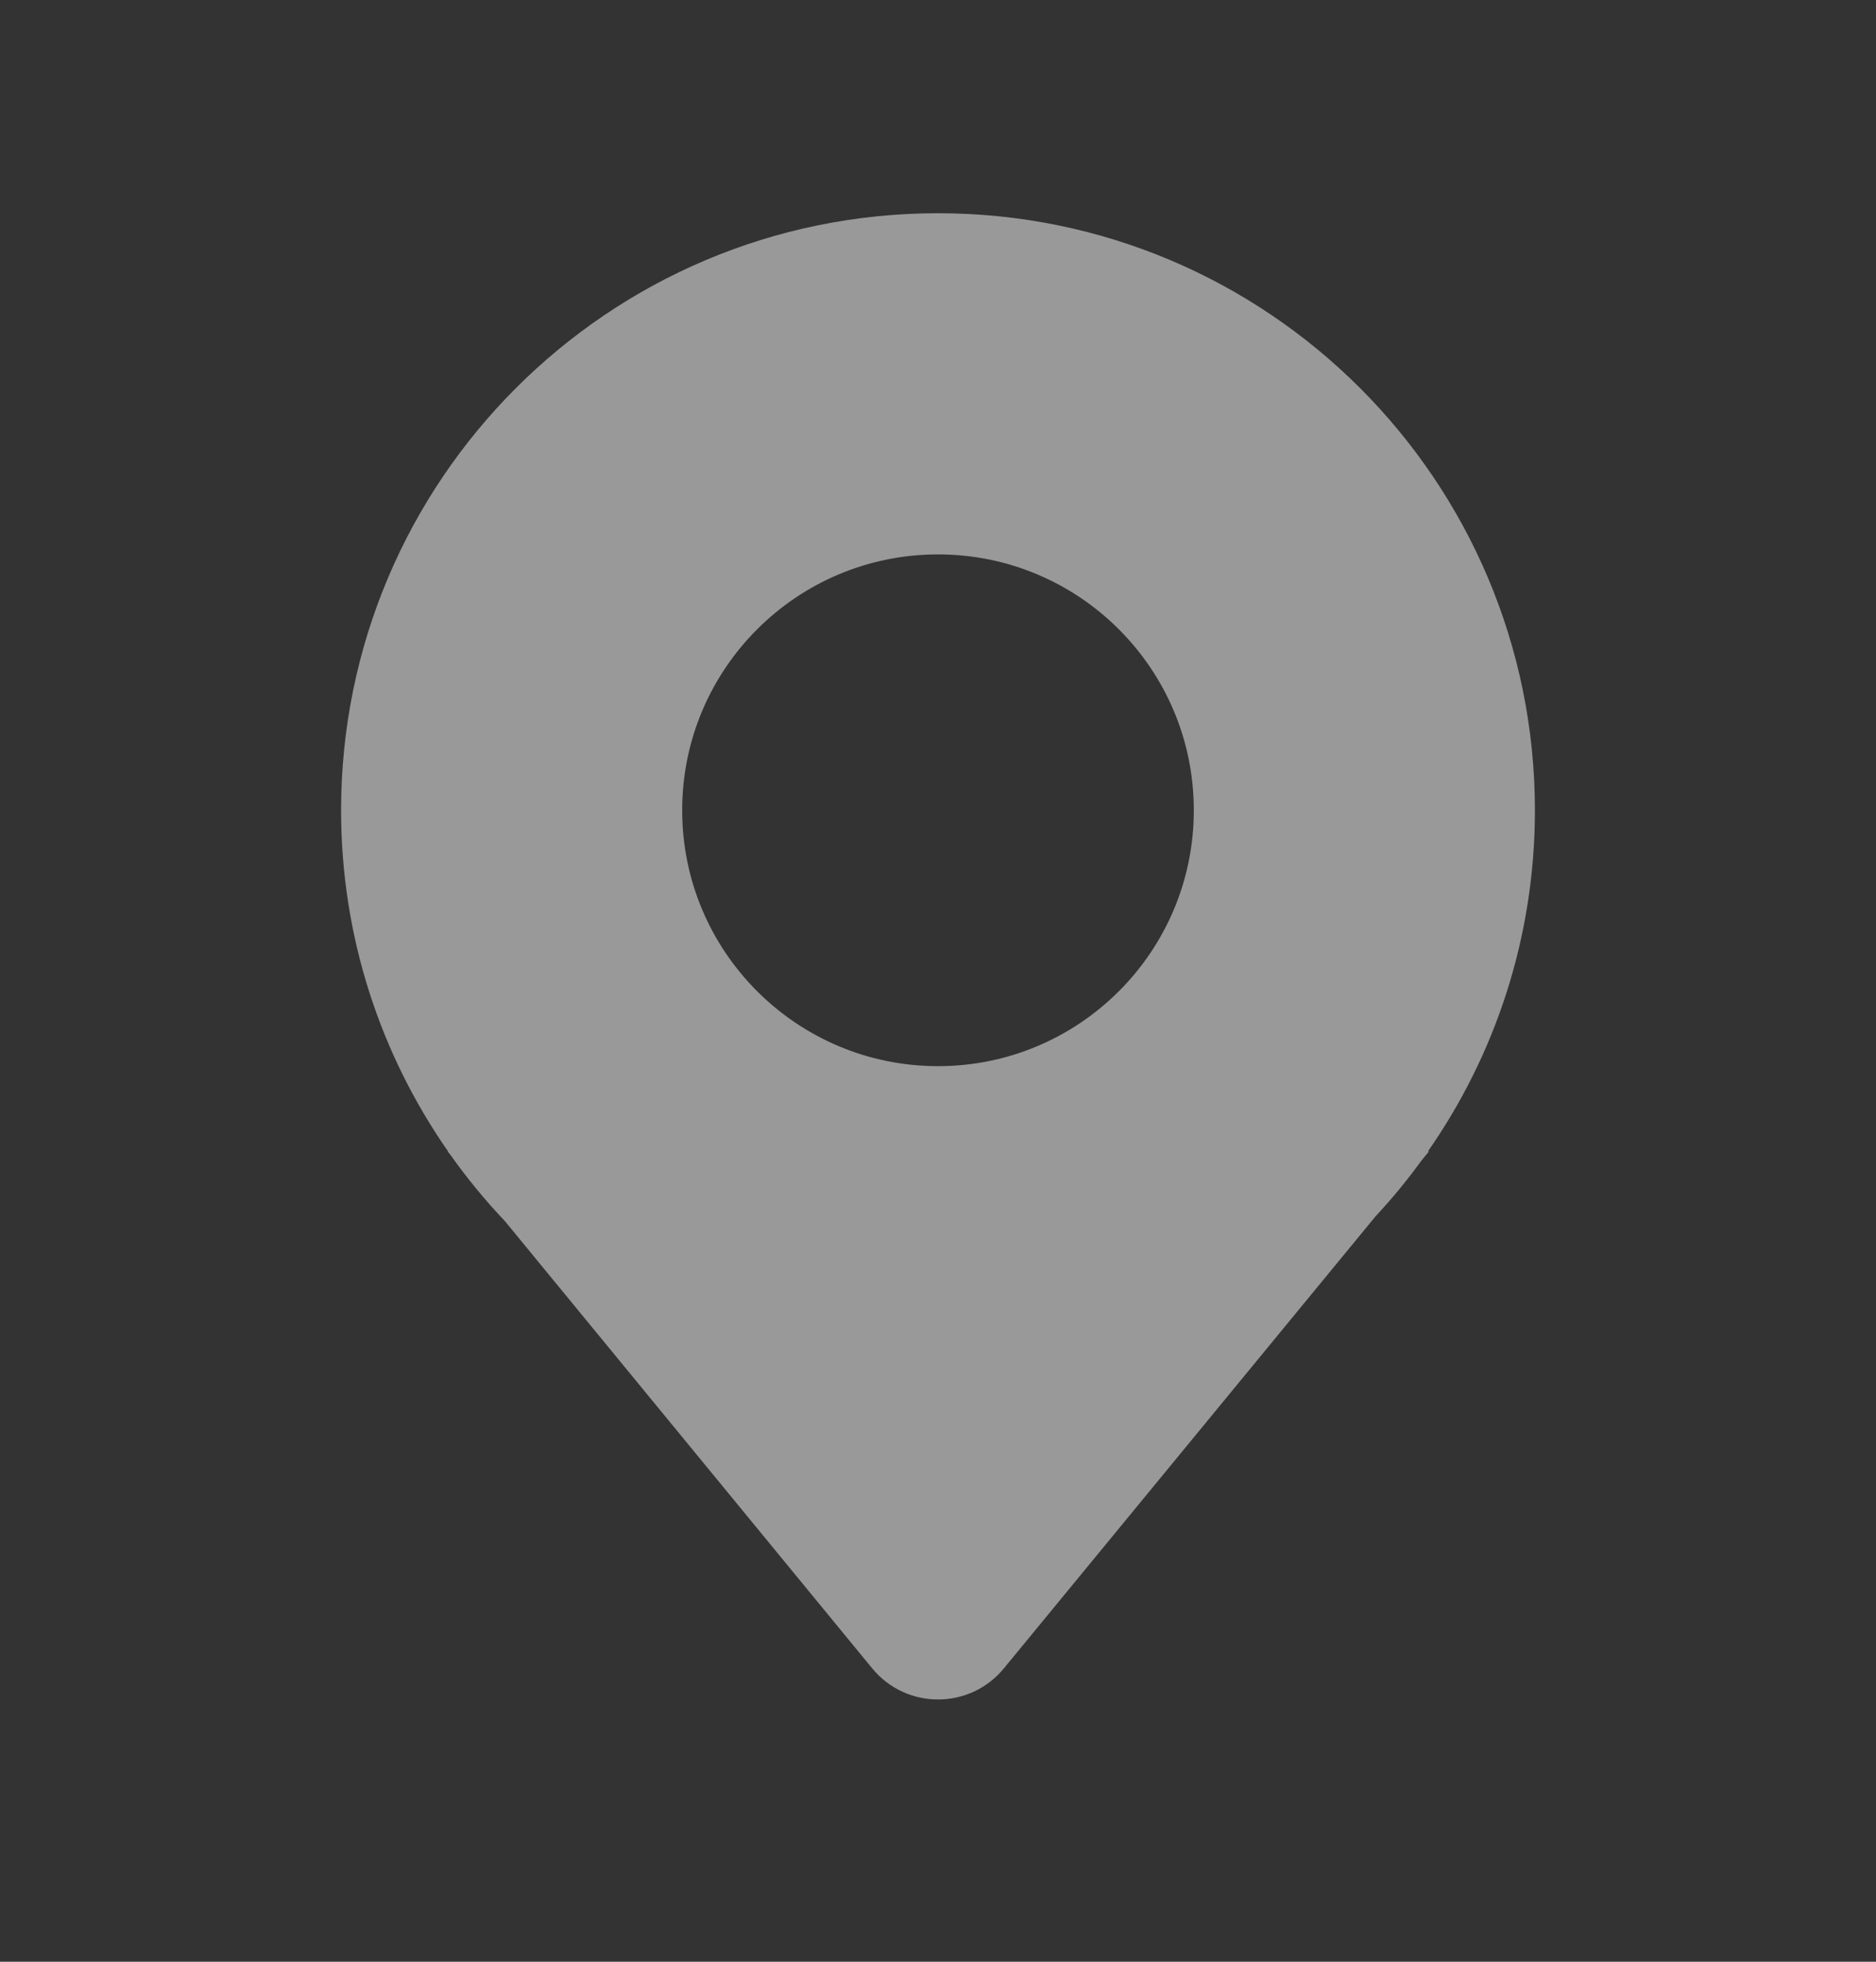 <svg width="22" height="23" viewBox="0 0 22 23" fill="none" xmlns="http://www.w3.org/2000/svg">
<rect x="0" y="0" width="22" height="23" fill="#333333" stroke="none"/>
<path fill-rule="evenodd" clip-rule="evenodd" d="M5.282 13.54C5.477 13.814 5.691 14.075 5.922 14.318L10.228 19.56C10.628 20.047 11.373 20.047 11.773 19.56L16.13 14.262C16.322 14.056 16.502 13.838 16.668 13.609L16.757 13.5H16.745C17.536 12.366 18 10.987 18 9.5C18 5.634 14.866 2.5 11 2.5C7.134 2.5 4 5.634 4 9.5C4 10.987 4.464 12.366 5.255 13.5H5.25L5.282 13.54ZM14 9.5C14 11.157 12.657 12.5 11 12.5C9.343 12.5 8 11.157 8 9.5C8 7.843 9.343 6.5 11 6.5C12.657 6.5 14 7.843 14 9.5Z" fill="white" fill-opacity="0.5"/>
</svg>

